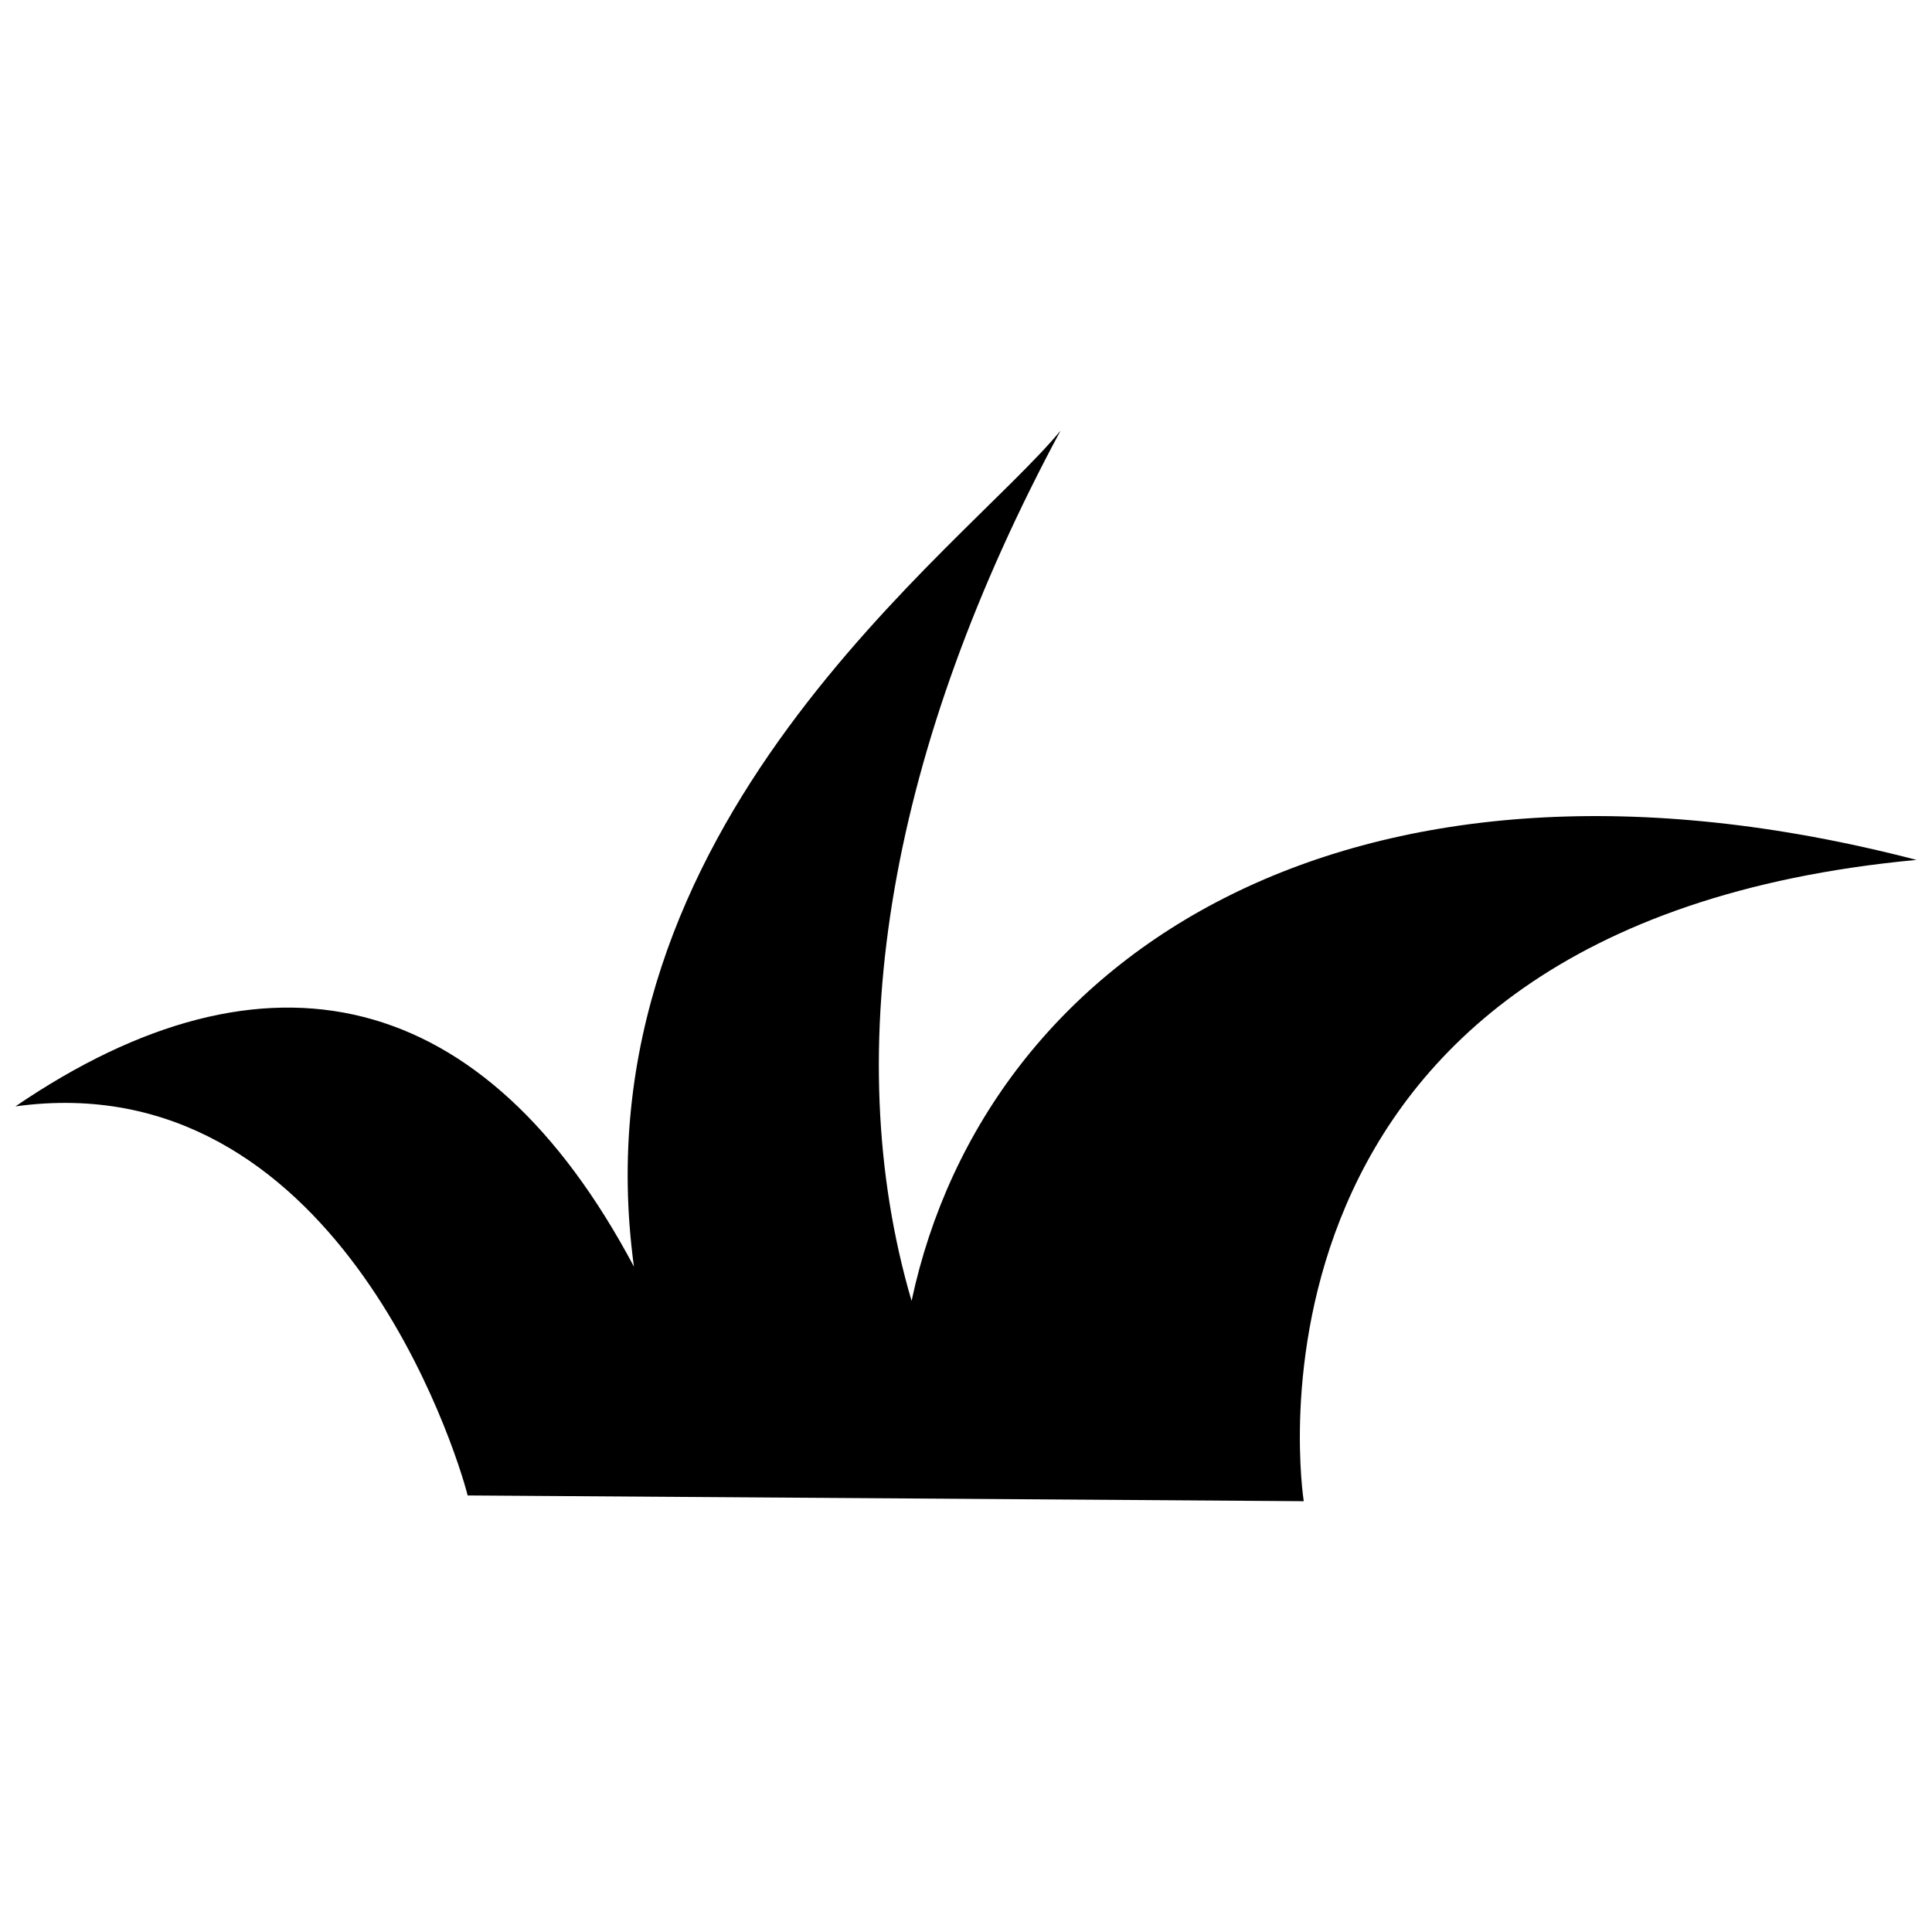 <?xml version="1.0" encoding="UTF-8"?>
<!-- Uploaded to: ICON Repo, www.iconrepo.com, Generator: ICON Repo Mixer Tools -->
<svg width="800px" height="800px" version="1.1" viewBox="144 144 512 512" xmlns="http://www.w3.org/2000/svg">
 <defs>
  <clipPath id="a">
   <path d="m148.09 258h503.81v284h-503.81z"/>
  </clipPath>
 </defs>
 <g clip-path="url(#a)">
  <path d="m267.95 540.36c-3.047-12.125-35.266-114.82-119.86-103.16 66.785-45.52 124.43-31.867 163.91 42.473-15.934-116.87 87.172-190.1 113.06-221.56-44.934 83.539-59.227 163.33-39.484 230.64 19.801-92.793 117.63-155.54 266.32-116.87-186.64 17.457-162.39 169.95-162.39 169.95l-221.56-1.523z" fill-rule="evenodd"/>
 </g>
</svg>